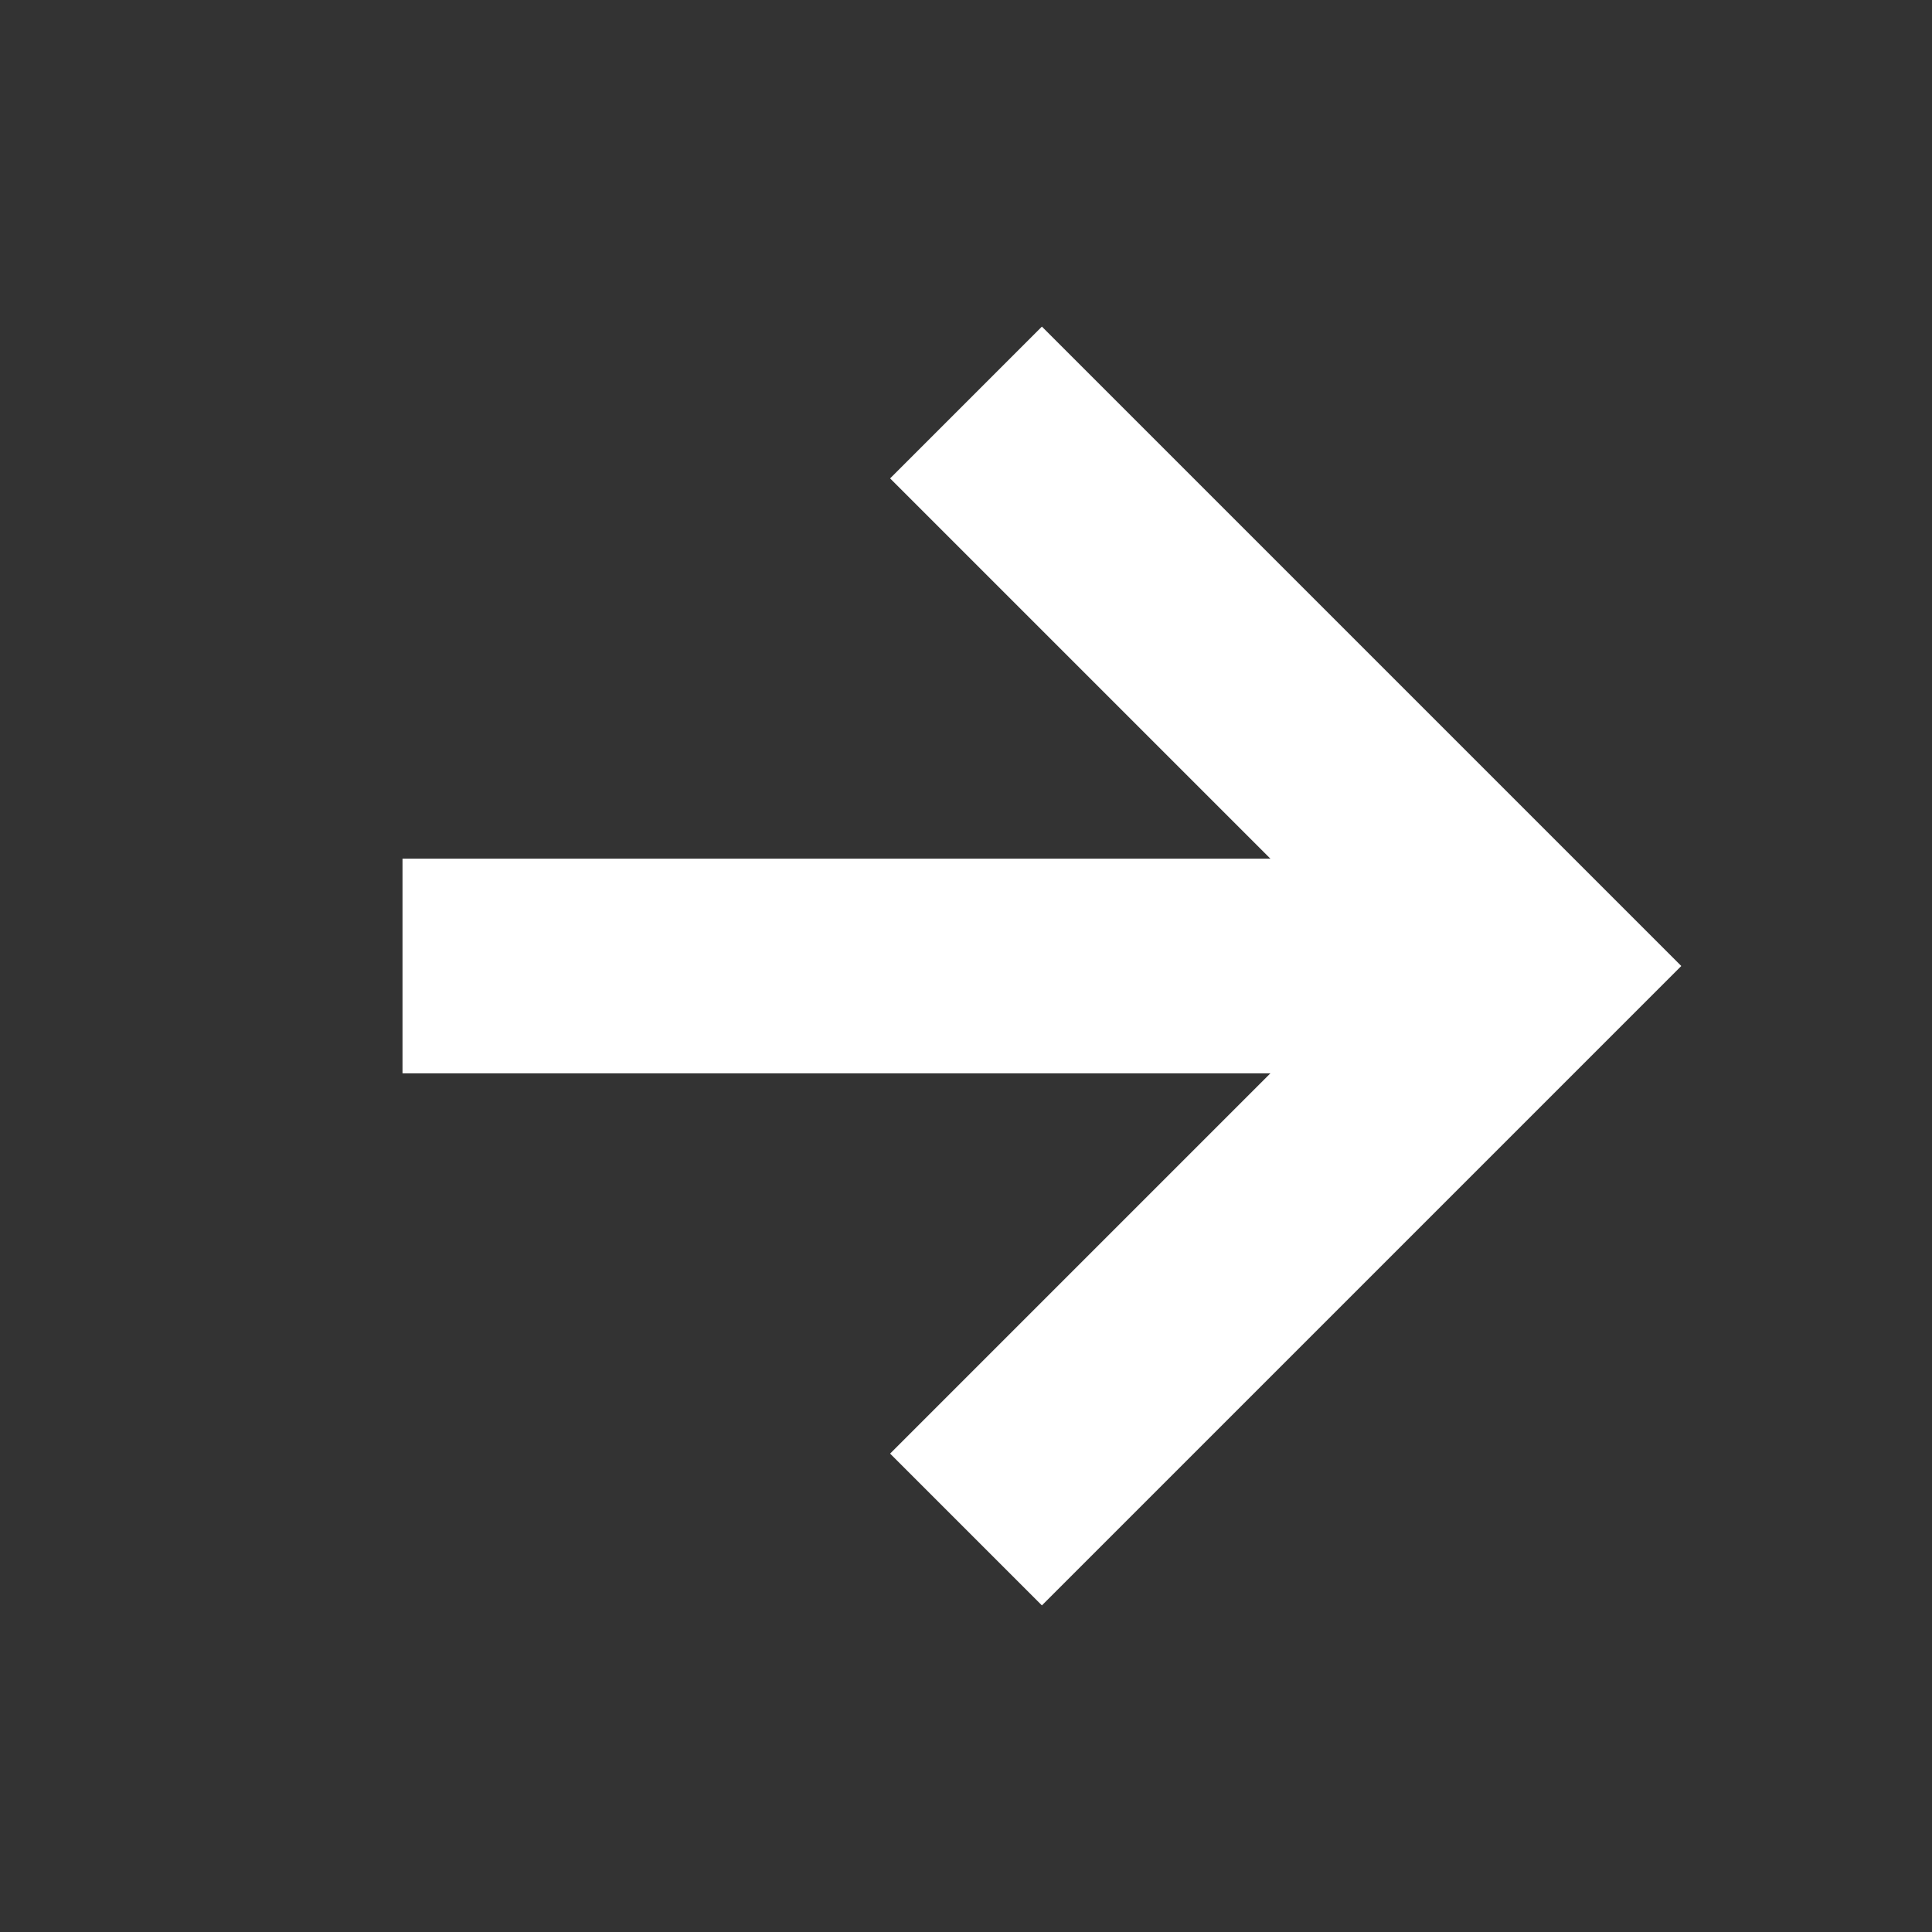 <svg width="18" height="18" viewBox="0 0 18 18" fill="none" xmlns="http://www.w3.org/2000/svg">
<rect x="0" y="0" width="18" height="18" fill="#333333" stroke="none"/>
<path d="M3.75 9H14.25" stroke="white" stroke-width="2" strokeLinecap="round" strokeLinejoin="round"/>
<path d="M9 3.75L14.25 9L9 14.25" stroke="white" stroke-width="2" strokeLinecap="round" strokeLinejoin="round"/>
</svg>
